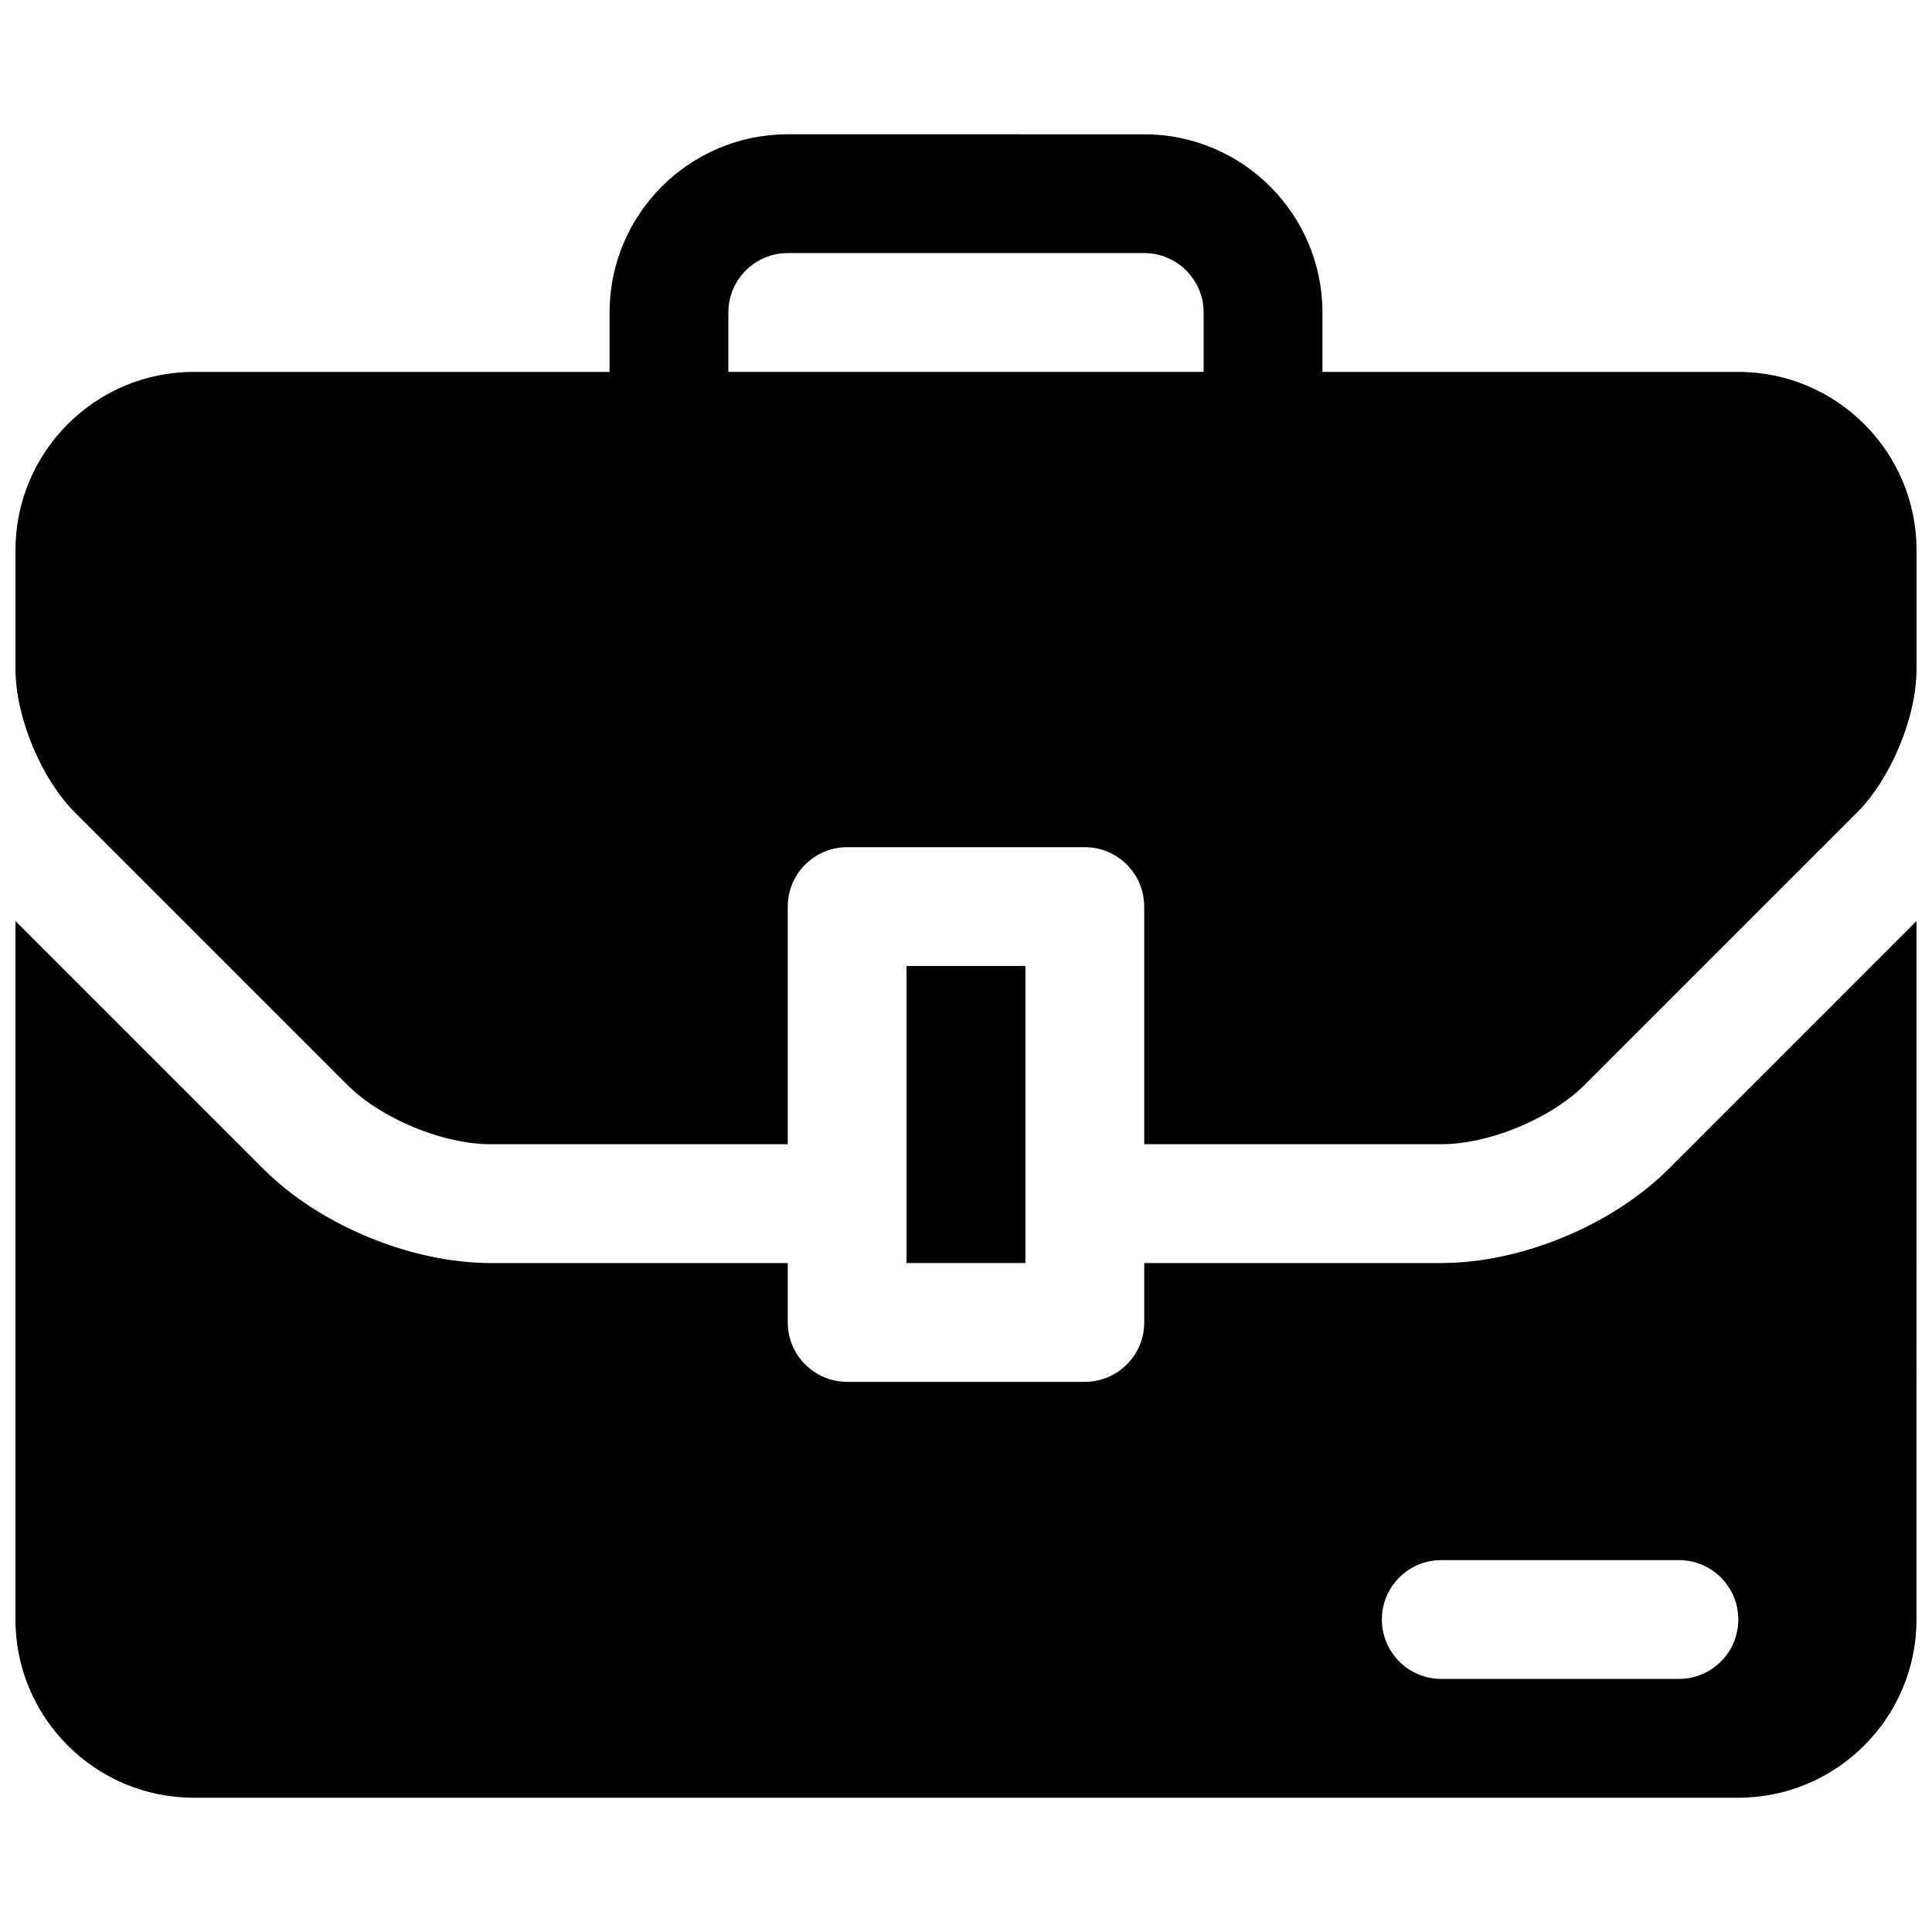 <?xml version="1.0" encoding="UTF-8"?>
<!-- Uploaded to: SVG Repo, www.svgrepo.com, Generator: SVG Repo Mixer Tools -->
<svg width="800px" height="800px" version="1.1" viewBox="144 144 512 512" xmlns="http://www.w3.org/2000/svg">
 <defs>
  <clipPath id="b">
   <path d="m148.09 179h503.81v269h-503.81z"/>
  </clipPath>
  <clipPath id="a">
   <path d="m148.09 388h503.81v233h-503.81z"/>
  </clipPath>
 </defs>
 <g clip-path="url(#b)">
  <path d="m236.03 431.49c8.973 8.98 25.316 15.742 38.016 15.742h78.719v-62.977c0-8.691 7.055-15.742 15.742-15.742h62.977c8.691 0 15.742 7.055 15.742 15.742v62.977h78.719c12.699 0 29.031-6.762 38-15.734l72.219-72.211c8.977-8.977 15.738-25.316 15.738-38.008v-31.488c0-26.047-21.184-47.23-47.23-47.23h-110.21v-15.742c0-26.047-21.184-47.23-47.23-47.23l-94.465-0.004c-26.047 0-47.23 21.184-47.23 47.23v15.742l-110.21 0.004c-26.047 0-47.23 21.184-47.23 47.23v31.488c0 12.691 6.769 29.031 15.742 38.016zm100.99-204.68c0-8.684 7.062-15.742 15.742-15.742h94.465c8.684 0 15.742 7.062 15.742 15.742v15.742l-125.95 0.004z"/>
 </g>
 <path d="m384.25 400h31.488v78.719h-31.488z"/>
 <g clip-path="url(#a)">
  <path d="m586.22 453.76c-14.91 14.926-39.133 24.961-60.27 24.961h-78.719v15.742c0 8.691-7.055 15.742-15.742 15.742h-62.977c-8.691 0-15.742-7.055-15.742-15.742v-15.742h-78.723c-21.137 0-45.359-10.035-60.285-24.977l-65.668-65.668v185.11c0 26.047 21.184 47.23 47.23 47.23h409.34c26.047 0 47.23-21.184 47.23-47.23l0.004-185.11zm2.707 135.17h-62.977c-8.691 0-15.742-7.055-15.742-15.742 0-8.691 7.055-15.742 15.742-15.742h62.977c8.691 0 15.742 7.055 15.742 15.742 0.004 8.691-7.051 15.742-15.742 15.742z"/>
 </g>
</svg>